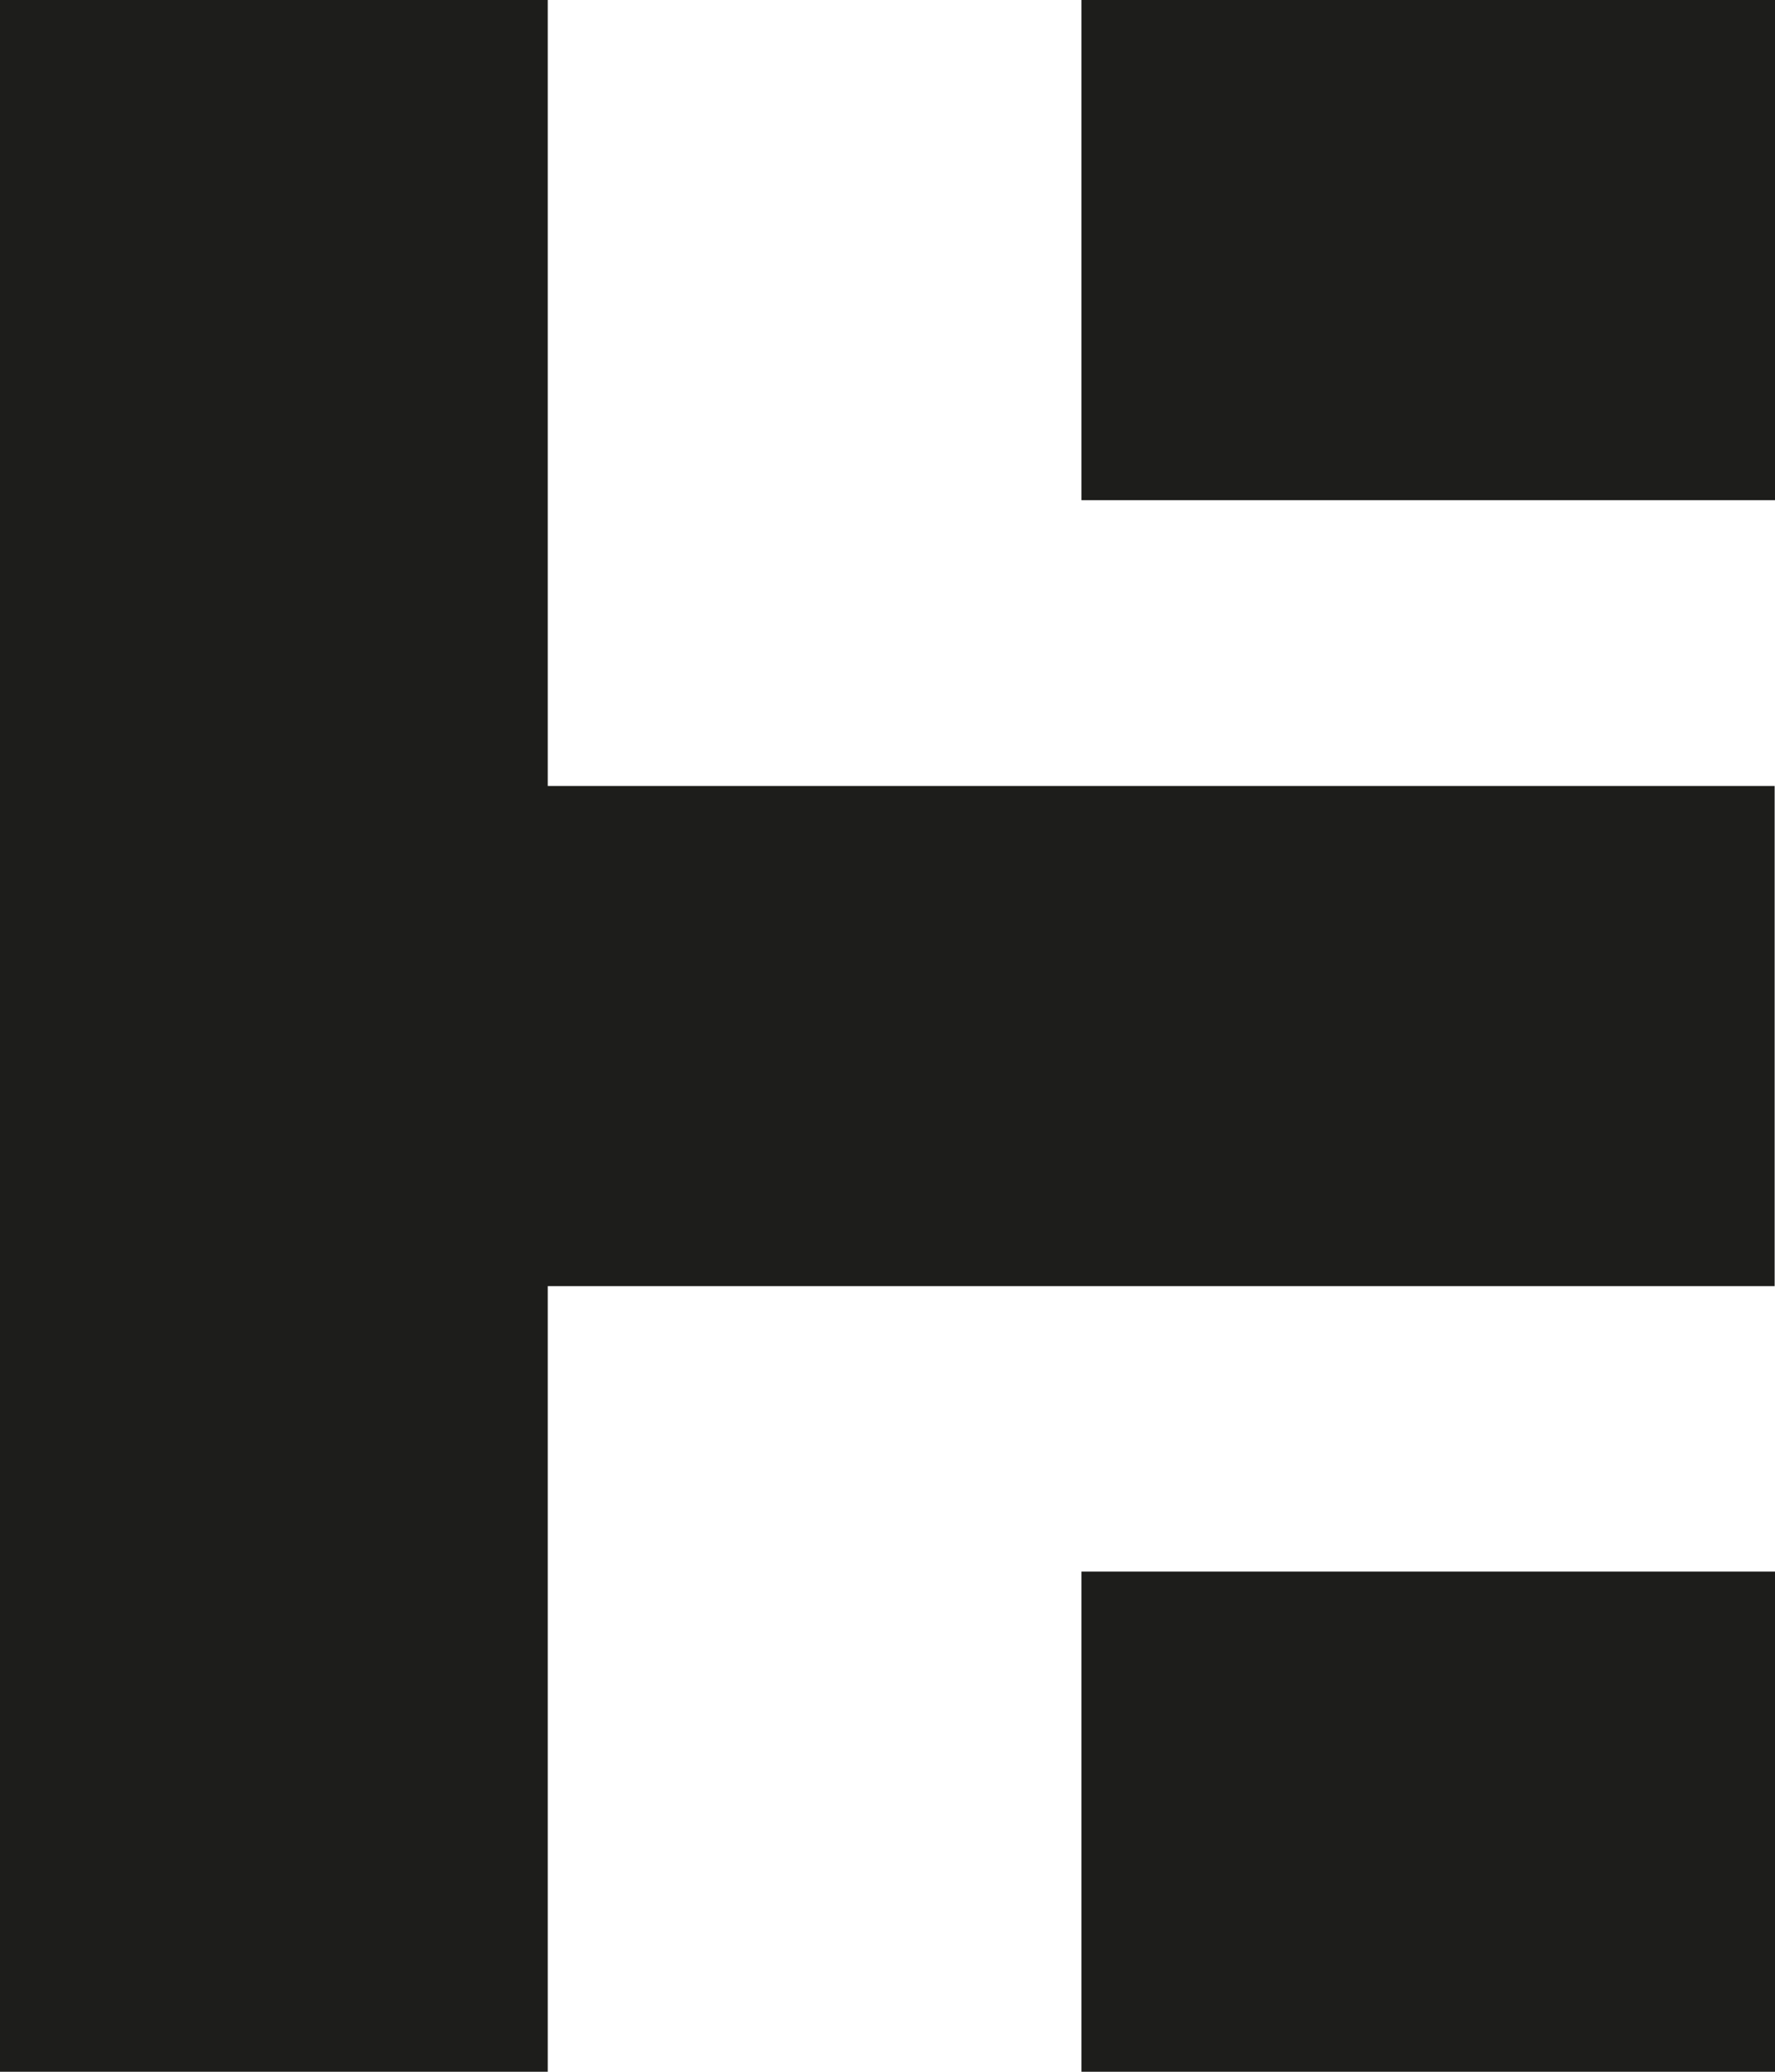 <svg xmlns="http://www.w3.org/2000/svg" id="Ebene_2" data-name="Ebene 2" viewBox="0 0 50.52 58.94"><defs><style>      .cls-1 {        fill: #1d1d1b;      }    </style></defs><g id="Ebene_1-2" data-name="Ebene 1"><g><rect class="cls-1" width="15.59" height="58.94"></rect><rect class="cls-1" x="14.41" y="22.36" width="36.1" height="14.23"></rect><path class="cls-1" d="M50.52,14.23h-19.74V0h19.74v14.23Z"></path><path class="cls-1" d="M50.52,58.94h-19.74v-14.23h19.74v14.23Z"></path></g></g></svg>